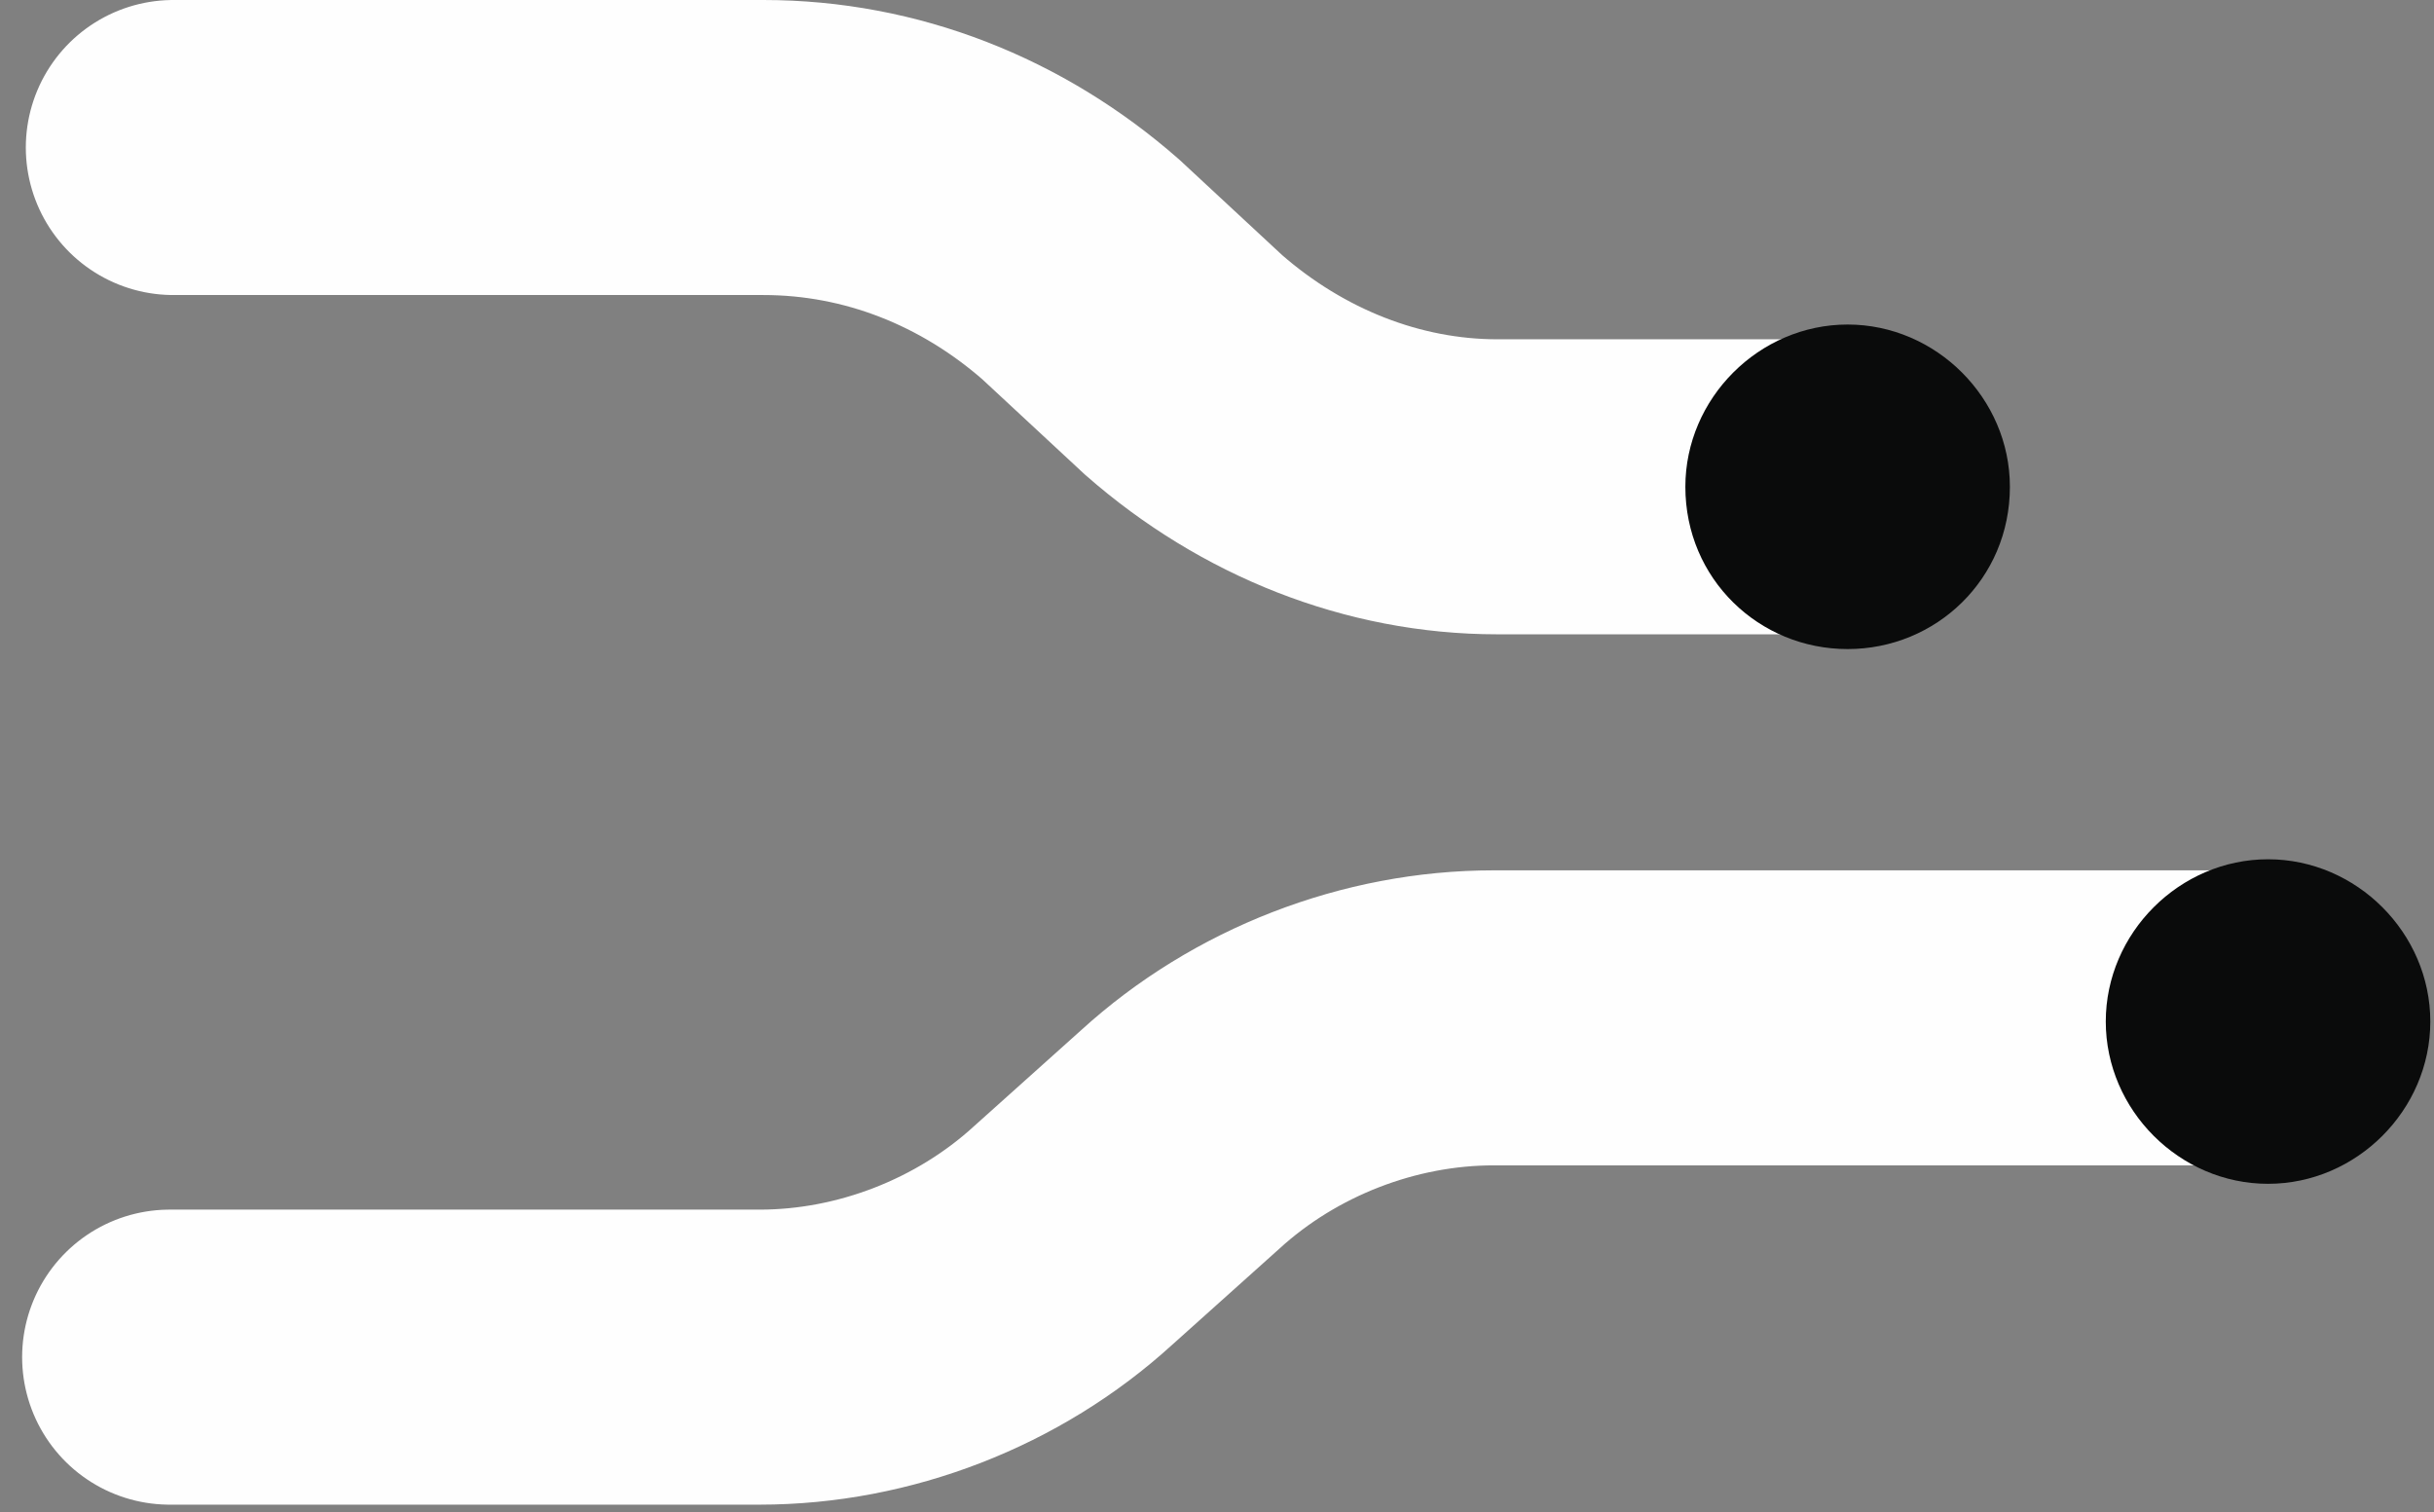 <svg version="1.2" xmlns="http://www.w3.org/2000/svg" viewBox="0 0 66 41" width="66" height="41">
	<rect x="0" y="0" width="66" height="41" fill="#808080" stroke="none"/>
	<title>&lt;Path&gt;</title>
	<style>
		.s0 { fill: none;stroke: #fefefe;stroke-linecap: round;stroke-width: 8 } 
		.s1 { fill: #0a0b0b } 
	</style>
	<path id="&lt;Path&gt;" class="s0" d="m4.7 4h16c3.2 0 6.2 1.2 8.6 3.3l2.8 2.6c2.4 2.1 5.4 3.3 8.5 3.3h9.4"/>
	<path id="&lt;Path&gt;" class="s0" d="m4.6 36.8h16c3.1 0 6.2-1.2 8.5-3.3l2.9-2.6c2.3-2.1 5.4-3.3 8.5-3.3h20.8"/>
	<path id="&lt;Path&gt;" class="s1" d="m65.9 27.7c0 2.4-2 4.4-4.4 4.4-2.4 0-4.4-2-4.4-4.4 0-2.4 2-4.4 4.4-4.4 2.4 0 4.4 2 4.4 4.4z"/>
	<path id="&lt;Path&gt;" class="s1" d="m54.5 13.2c0 2.5-2 4.4-4.4 4.4-2.4 0-4.4-1.9-4.4-4.4 0-2.4 2-4.4 4.4-4.4 2.4 0 4.4 2 4.4 4.4z"/>
</svg>